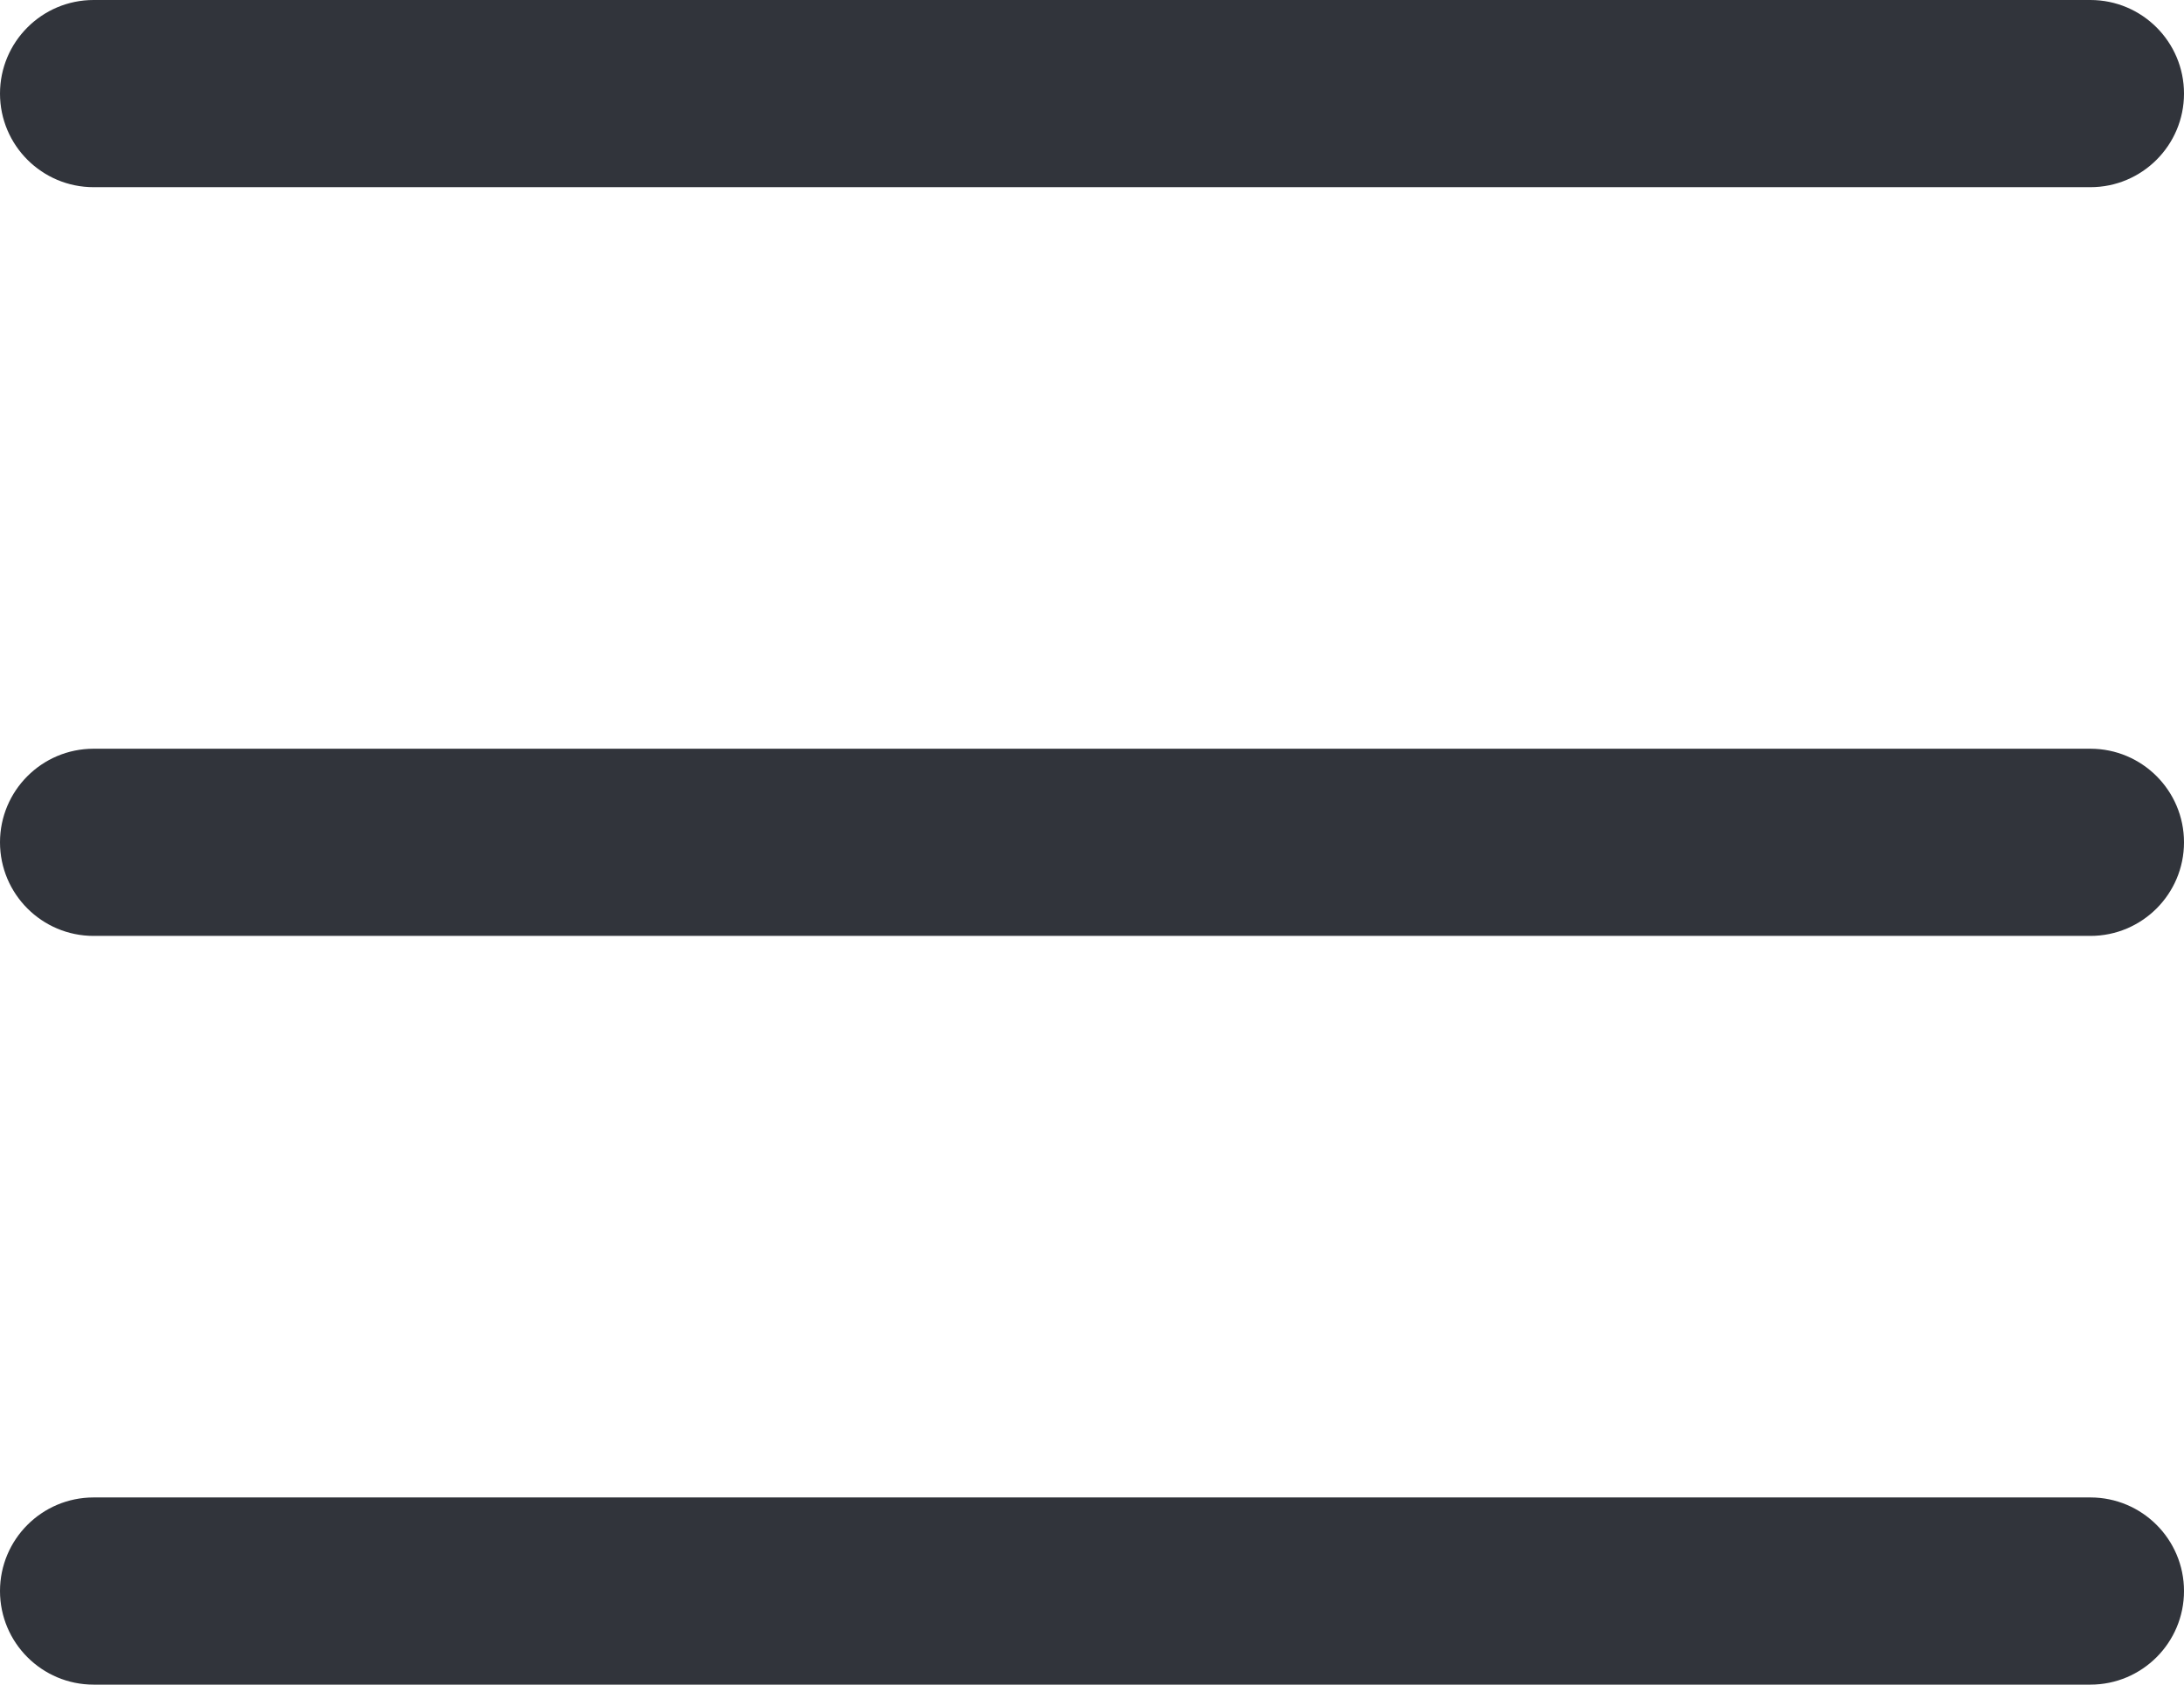 <svg width="35" height="27" viewBox="0 0 35 27" fill="none" xmlns="http://www.w3.org/2000/svg">
<path d="M0 1.5C0 0.672 0.672 0 1.5 0H33.5C34.328 0 35 0.672 35 1.5V1.5C35 2.328 34.328 3 33.5 3H1.5C0.672 3 0 2.328 0 1.5V1.5Z" fill="#31343B"/>
<path d="M0 25.5C0 24.672 0.672 24 1.5 24H33.5C34.328 24 35 24.672 35 25.5V25.5C35 26.328 34.328 27 33.5 27H1.5C0.672 27 0 26.328 0 25.5V25.5Z" fill="#31343B"/>
<path d="M0 13.5C0 12.672 0.672 12 1.5 12H33.5C34.328 12 35 12.672 35 13.5V13.5C35 14.328 34.328 15 33.5 15H1.5C0.672 15 0 14.328 0 13.5V13.5Z" fill="#31343B"/>
</svg>

